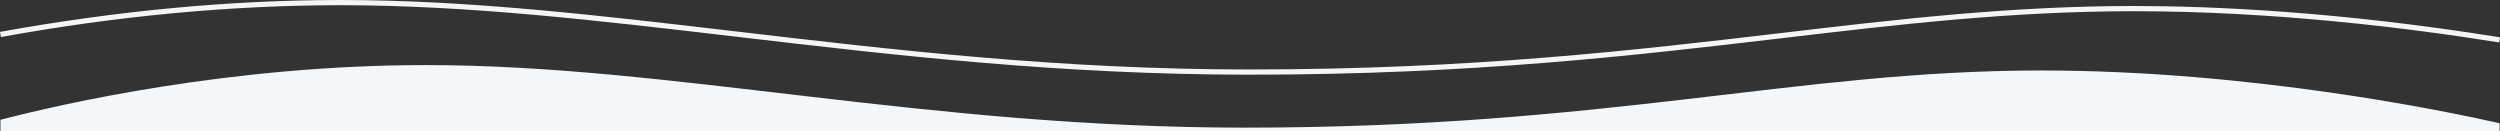 <?xml version="1.0" encoding="UTF-8"?>
<svg id="Layer_1" data-name="Layer 1" xmlns="http://www.w3.org/2000/svg" version="1.1" viewBox="0 0 1920.675 100.873">
  <rect x="0" y="0" width="1920.675" height="100.873" fill="#333333" stroke="none"/>
  <defs>
    <style>
      .cls-1 {
        fill: #f4f7f9;
      }

      .cls-1, .cls-2 {
        stroke-width: 0px;
      }

      .cls-2 {
        fill: #f4f5f6;
      }
    </style>
  </defs>
  <path class="cls-2" d="M960.055,57.373c-145.587,0-272.772-14.914-395.769-29.337C458.876,15.675,359.313,4,261.568,4,177.908,4,90.144,12.225.714,28.447l-.714-3.936C89.665,8.247,177.669,0,261.568,0c97.979,0,197.655,11.688,303.184,24.063,122.883,14.41,249.95,29.31,395.303,29.31,170.469,0,296.608-14.847,407.899-27.945,90.958-10.706,176.872-20.817,271.482-20.817,59.976,0,157.452,4.174,281.238,24.062l-.635,3.949c-68.181-10.954-172.207-24.011-280.604-24.011-94.376,0-180.176,10.099-271.015,20.79-111.4,13.112-237.664,27.973-408.367,27.973Z"/>
  <path class="cls-1" d="M1920.357,100.873v-6.202c-41.084-9.273-191.442-40.519-352.15-40.519-188.71,0-332.03,43.914-611.821,43.914-245.794,0-440.32-48.065-629.031-48.065C177.58,50,47.613,79.753.357,92.031v8.842h1920Z"/>
</svg>